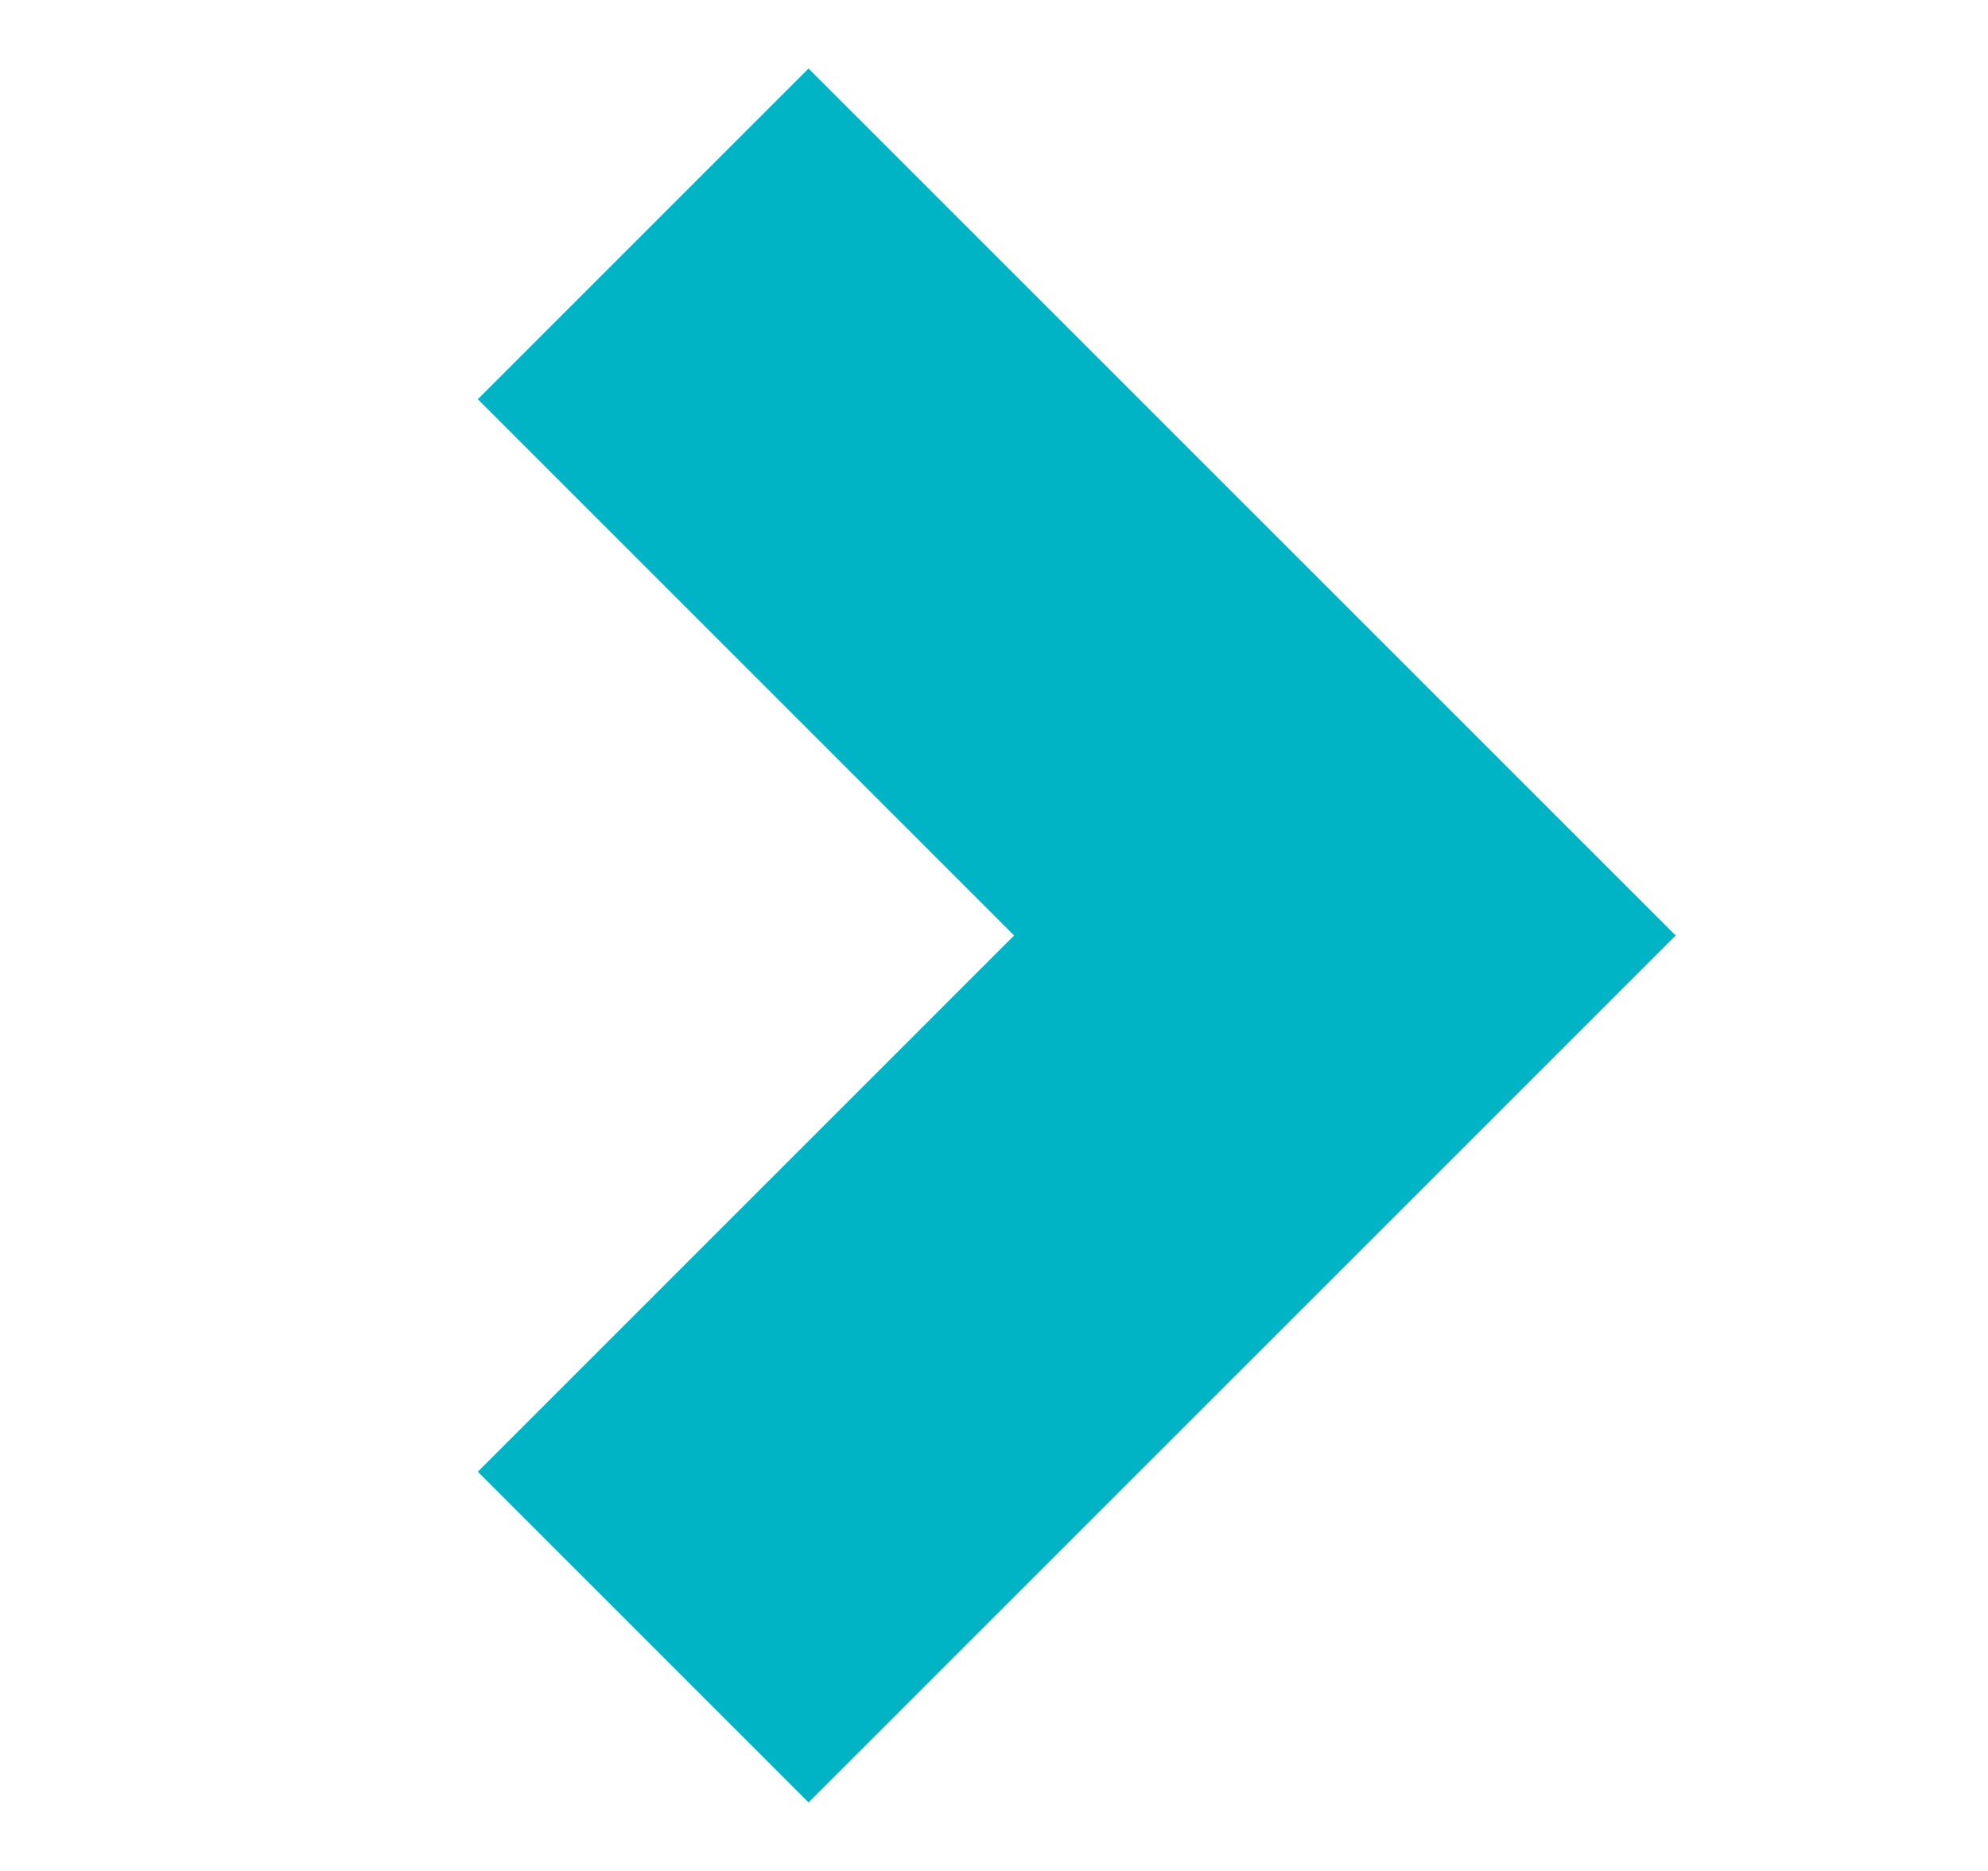 <svg width="17" height="16" viewBox="0 0 17 16" fill="none" xmlns="http://www.w3.org/2000/svg">
<path fill-rule="evenodd" clip-rule="evenodd" d="M8.672 8L4.086 3.414L6.914 0.586L14.329 8L6.914 15.414L4.086 12.586L8.672 8Z" fill="#00B4C5"/>
</svg>
